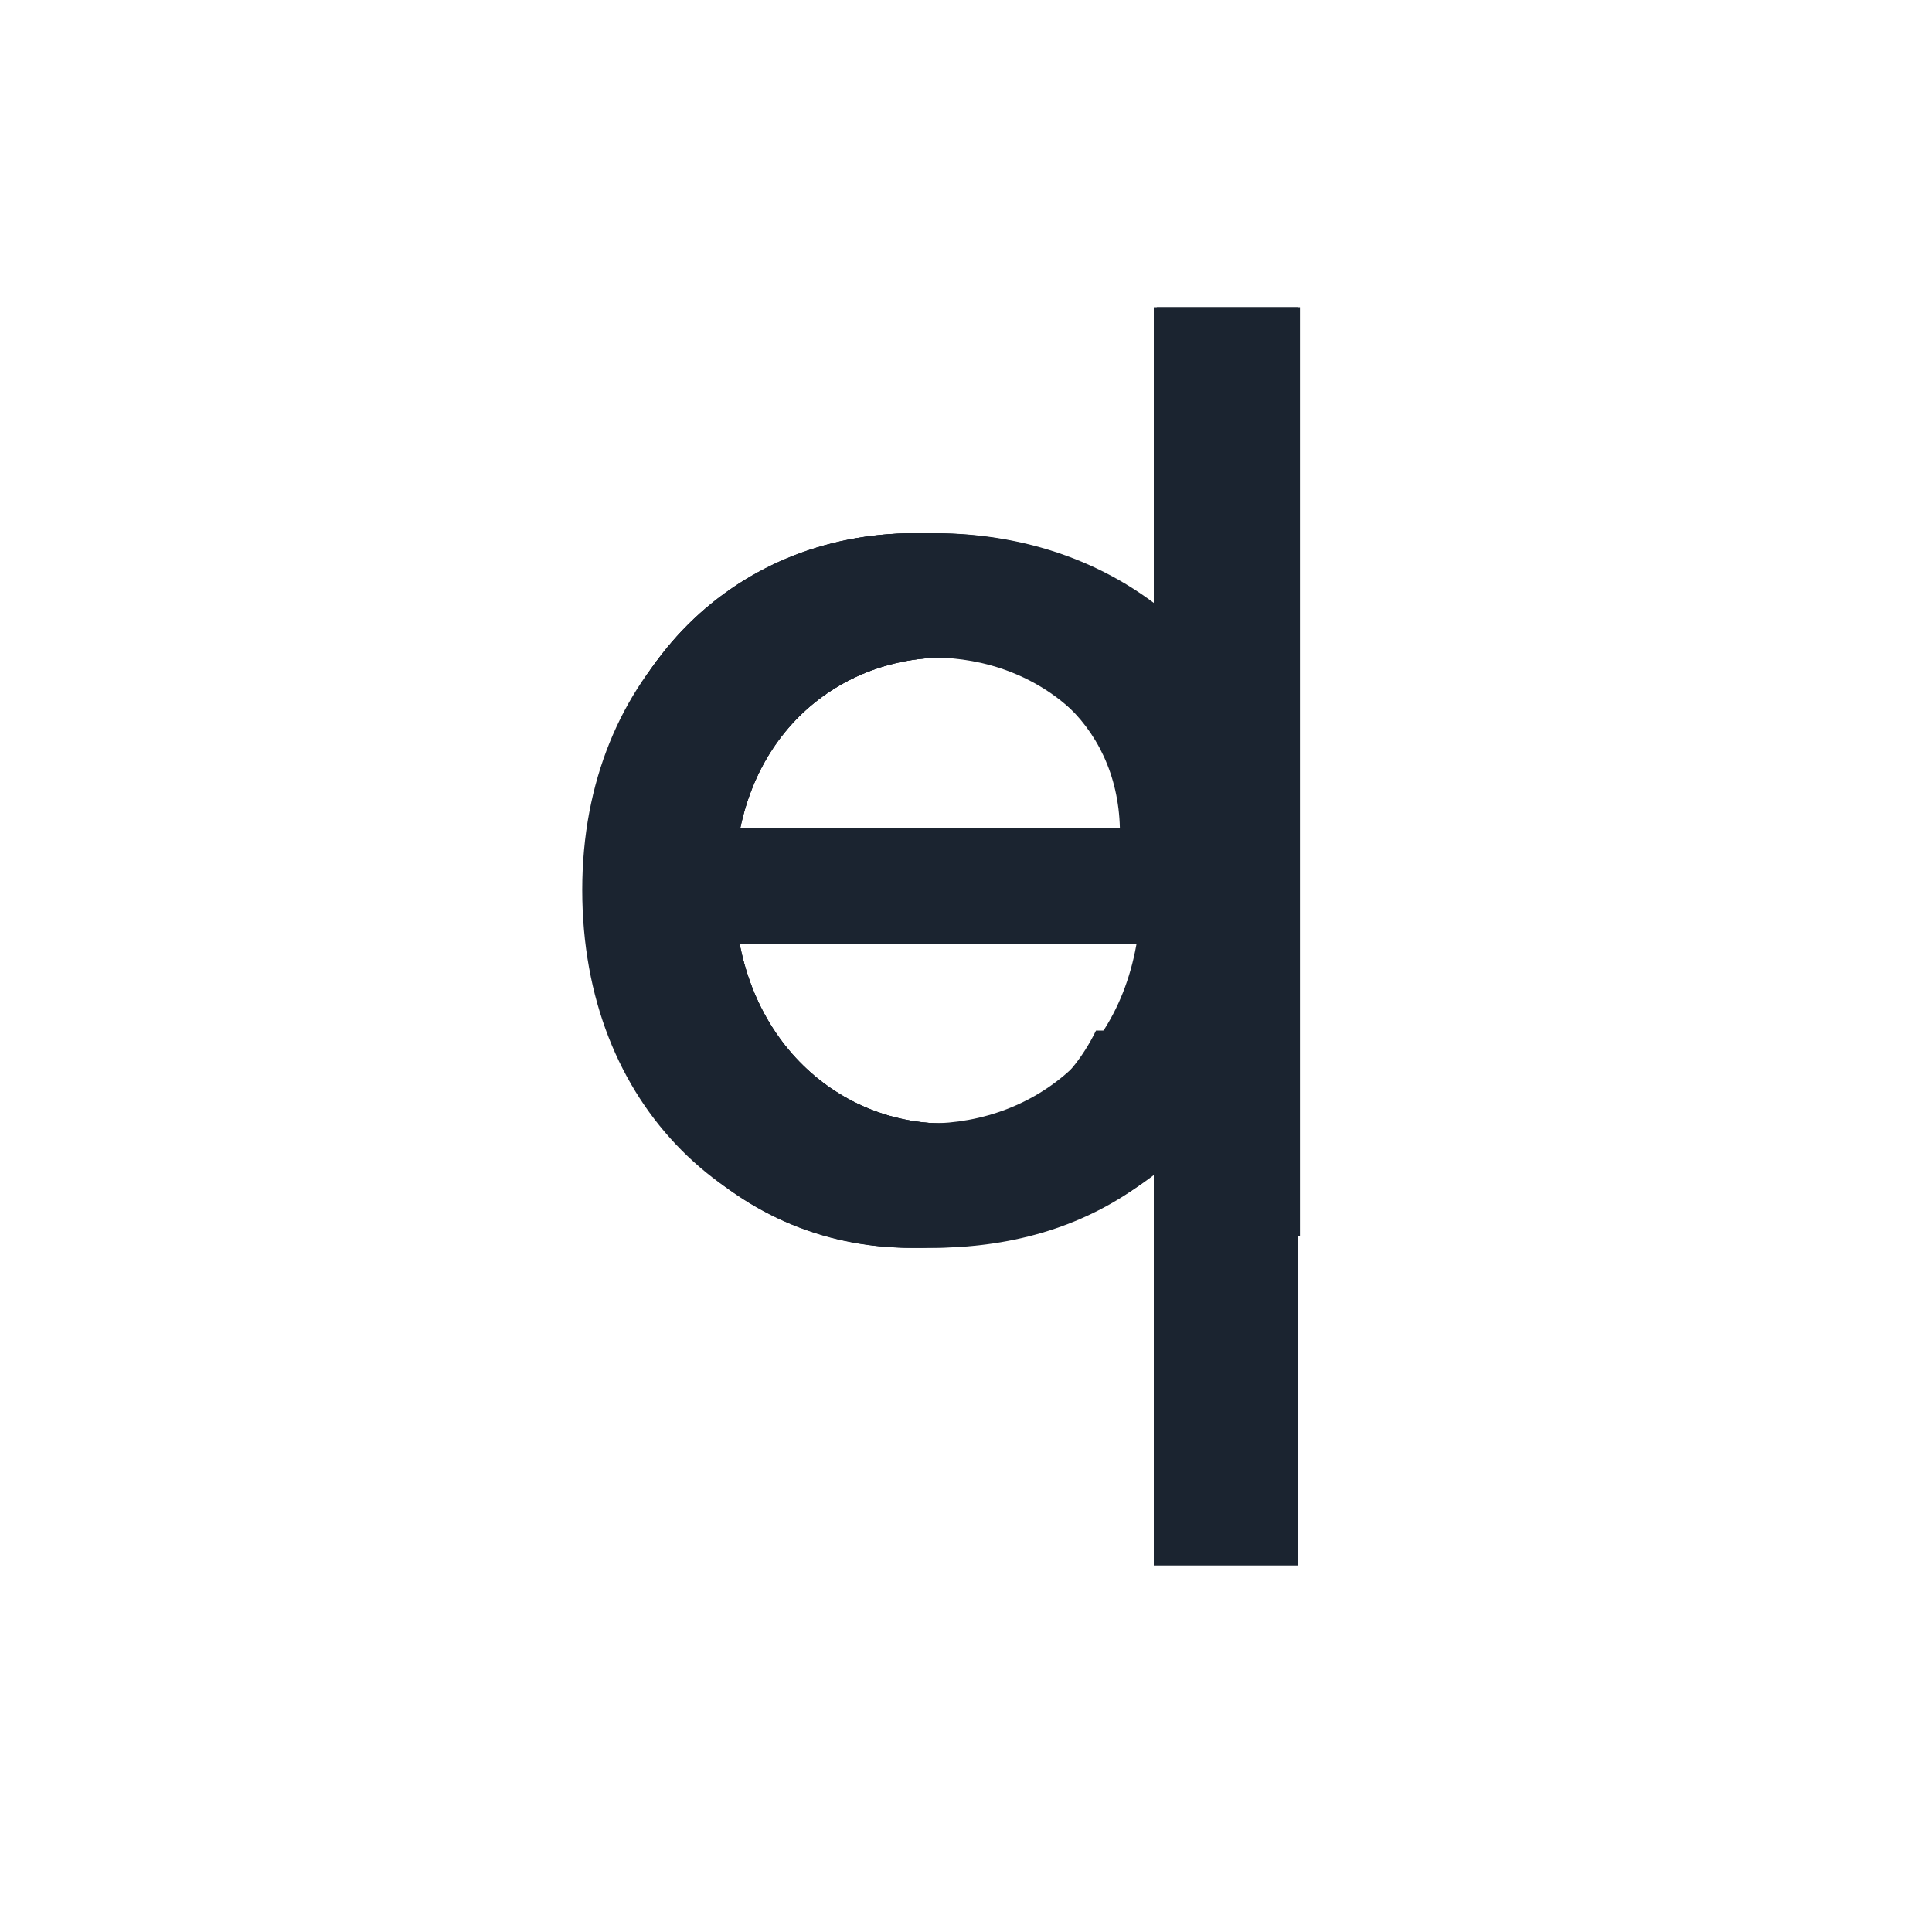 <svg width="300" height="300" viewBox="0 0 300 300" fill="none" xmlns="http://www.w3.org/2000/svg">
<rect width="300" height="300" fill="white"/>
<path d="M91.215 137.79C91.215 170.94 113.64 193.755 141.525 193.755C159.465 193.755 172.335 185.175 179.16 176.01V192H201.585V84.555H179.16V100.155C172.53 91.38 160.05 82.8 141.915 82.8C113.64 82.8 91.215 104.64 91.215 137.79ZM179.16 138.18C179.16 161.385 163.365 174.45 146.595 174.45C130.02 174.45 114.03 160.995 114.03 137.79C114.03 114.585 130.02 102.105 146.595 102.105C163.365 102.105 179.16 115.17 179.16 138.18Z" fill="#1B2430"/>
<path d="M91.215 137.79C91.215 170.94 113.64 193.755 141.915 193.755C159.465 193.755 172.335 185.565 179.16 175.815V192H201.585V47.7H179.16V99.57C170.97 89.43 156.15 82.8 142.11 82.8C113.64 82.8 91.215 104.64 91.215 137.79ZM179.16 138.18C179.16 161.385 163.365 174.45 146.595 174.45C130.02 174.45 114.03 160.995 114.03 137.79C114.03 114.585 130.02 102.105 146.595 102.105C163.365 102.105 179.16 115.17 179.16 138.18Z" fill="#1B2430"/>
<path d="M143.865 101.52C160.44 101.52 173.505 112.05 173.895 128.625H114.42C116.76 111.66 128.85 101.52 143.865 101.52ZM194.175 160.02H170.19C166.095 168.405 158.49 175.035 144.84 175.035C128.46 175.035 115.785 164.31 114.225 146.565H196.32C196.905 142.86 197.1 139.35 197.1 135.645C197.1 104.055 175.455 82.8 144.84 82.8C113.055 82.8 91.215 104.445 91.215 138.18C91.215 171.915 114.03 193.755 144.84 193.755C171.165 193.755 188.13 178.74 194.175 160.02Z" fill="#1B2430"/>
<path d="M179.625 192H201.855V47.7H179.625V192Z" fill="#1B2430"/>
<path d="M91.215 137.79C91.215 170.94 113.64 193.755 141.33 193.755C159.465 193.755 172.92 184.785 179.16 176.4V243.09H201.585V84.555H179.16V100.155C172.92 91.38 159.855 82.8 142.11 82.8C113.64 82.8 91.215 104.64 91.215 137.79ZM179.16 138.18C179.16 161.385 163.365 174.45 146.595 174.45C130.02 174.45 114.03 160.995 114.03 137.79C114.03 114.585 130.02 102.105 146.595 102.105C163.365 102.105 179.16 115.17 179.16 138.18Z" fill="#1B2430"/>
<path d="M200 138.18C200 104.445 175.82 82.8 145.205 82.8C114.59 82.8 90.41 104.445 90.41 138.18C90.41 171.915 113.615 193.755 144.23 193.755C175.04 193.755 200 171.915 200 138.18ZM113.03 138.18C113.03 113.805 128.045 102.105 144.815 102.105C161.39 102.105 177.185 113.805 177.185 138.18C177.185 162.555 160.805 174.45 144.23 174.45C127.46 174.45 113.03 162.555 113.03 138.18Z" fill="#1B2430"/>
</svg>
